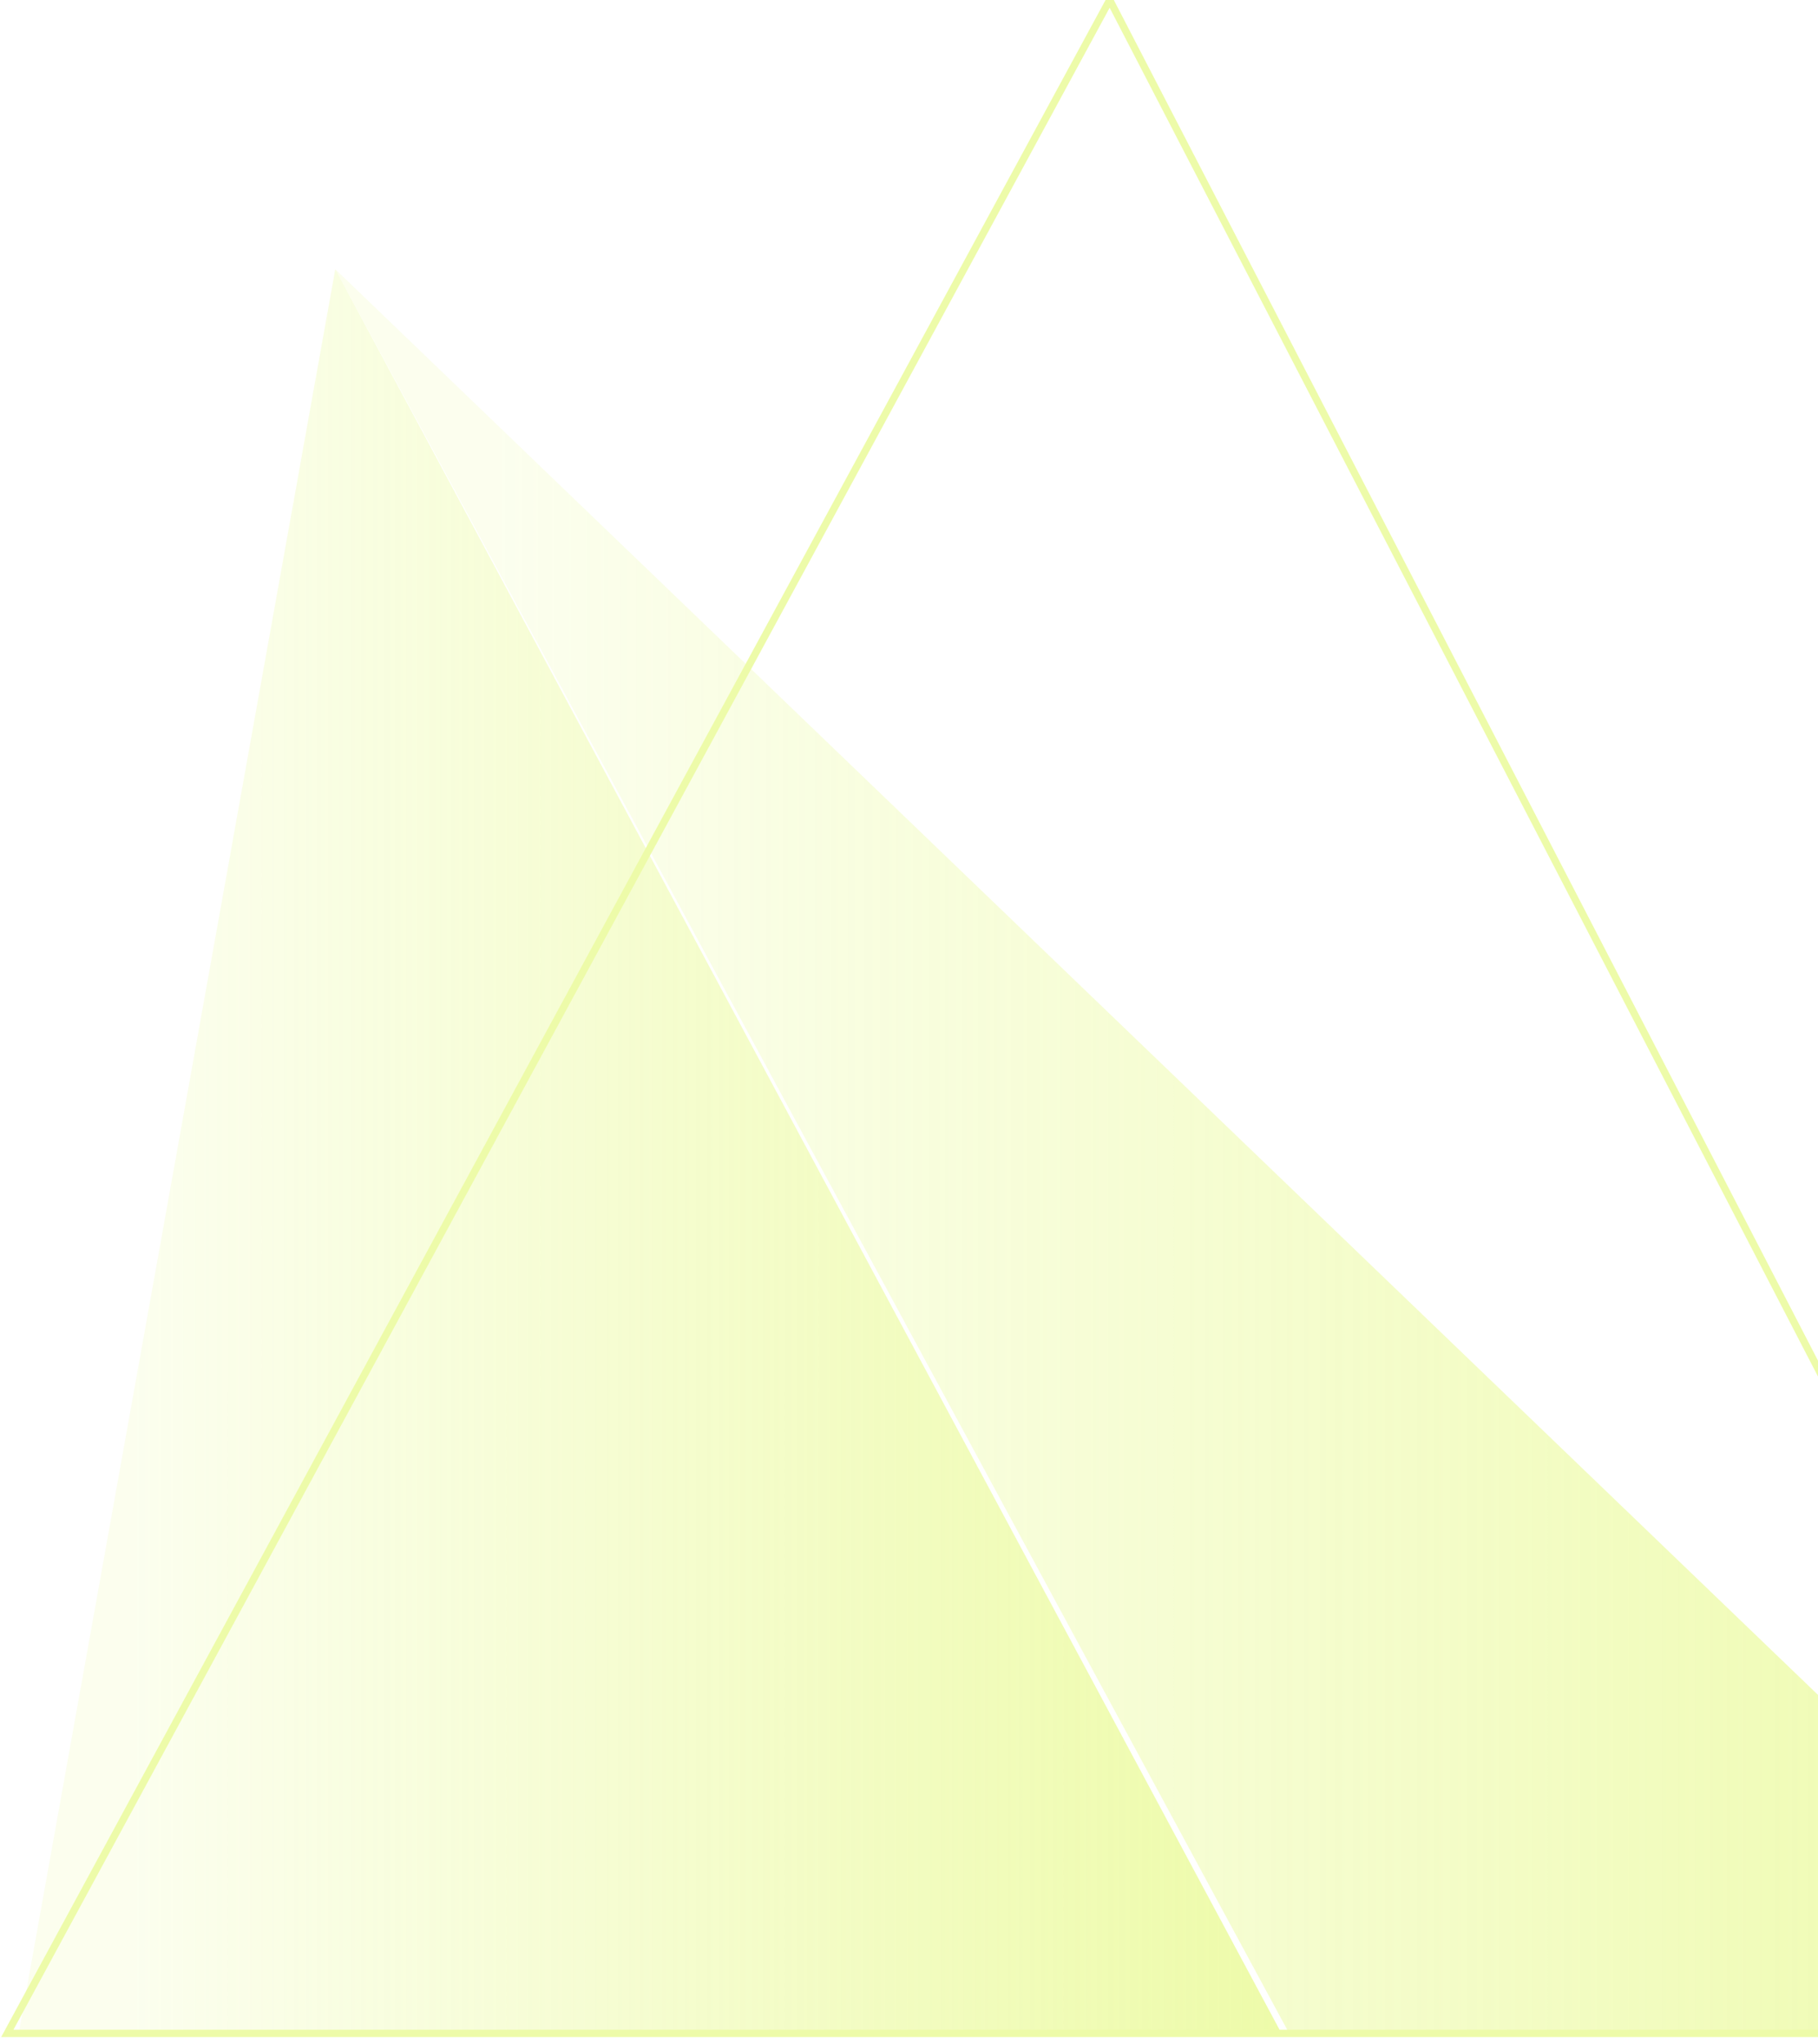 <?xml version="1.0" encoding="UTF-8"?>
<svg width="249px" height="280px" viewBox="0 0 249 280" version="1.1" xmlns="http://www.w3.org/2000/svg" xmlns:xlink="http://www.w3.org/1999/xlink">
    <!-- Generator: Sketch 53.2 (72643) - https://sketchapp.com -->
    <title>编组 2</title>
    <desc>Created with Sketch.</desc>
    <defs>
        <linearGradient x1="8.826%" y1="100%" x2="100%" y2="100%" id="linearGradient-1">
            <stop stop-color="#DCF754" stop-opacity="0.195" offset="0%"></stop>
            <stop stop-color="#DCF754" offset="100%"></stop>
        </linearGradient>
        <linearGradient x1="8.826%" y1="100%" x2="100%" y2="100%" id="linearGradient-2">
            <stop stop-color="#DCF754" stop-opacity="0.195" offset="0%"></stop>
            <stop stop-color="#DCF754" offset="100%"></stop>
        </linearGradient>
    </defs>
    <g id="页面-1" stroke="none" stroke-width="1" fill="none" fill-rule="evenodd" opacity="0.5">
        <g id="画板备份-2" transform="translate(-126, -188)">
            <g id="编组-2" transform="translate(127, 188)">
                <polygon id="路径-10" fill="url(#linearGradient-1)" points="1.561 278.524 44.92 36.874 174.747 278.948"></polygon>
                <polygon id="路径-10备份" fill="url(#linearGradient-2)" points="44.92 36.874 175.684 278.732 296.775 279.059"></polygon>
                <polygon id="路径" stroke="#DCF754" points="150.99 0 295.125 278.524 0 278.524"></polygon>
            </g>
        </g>
    </g>
</svg>